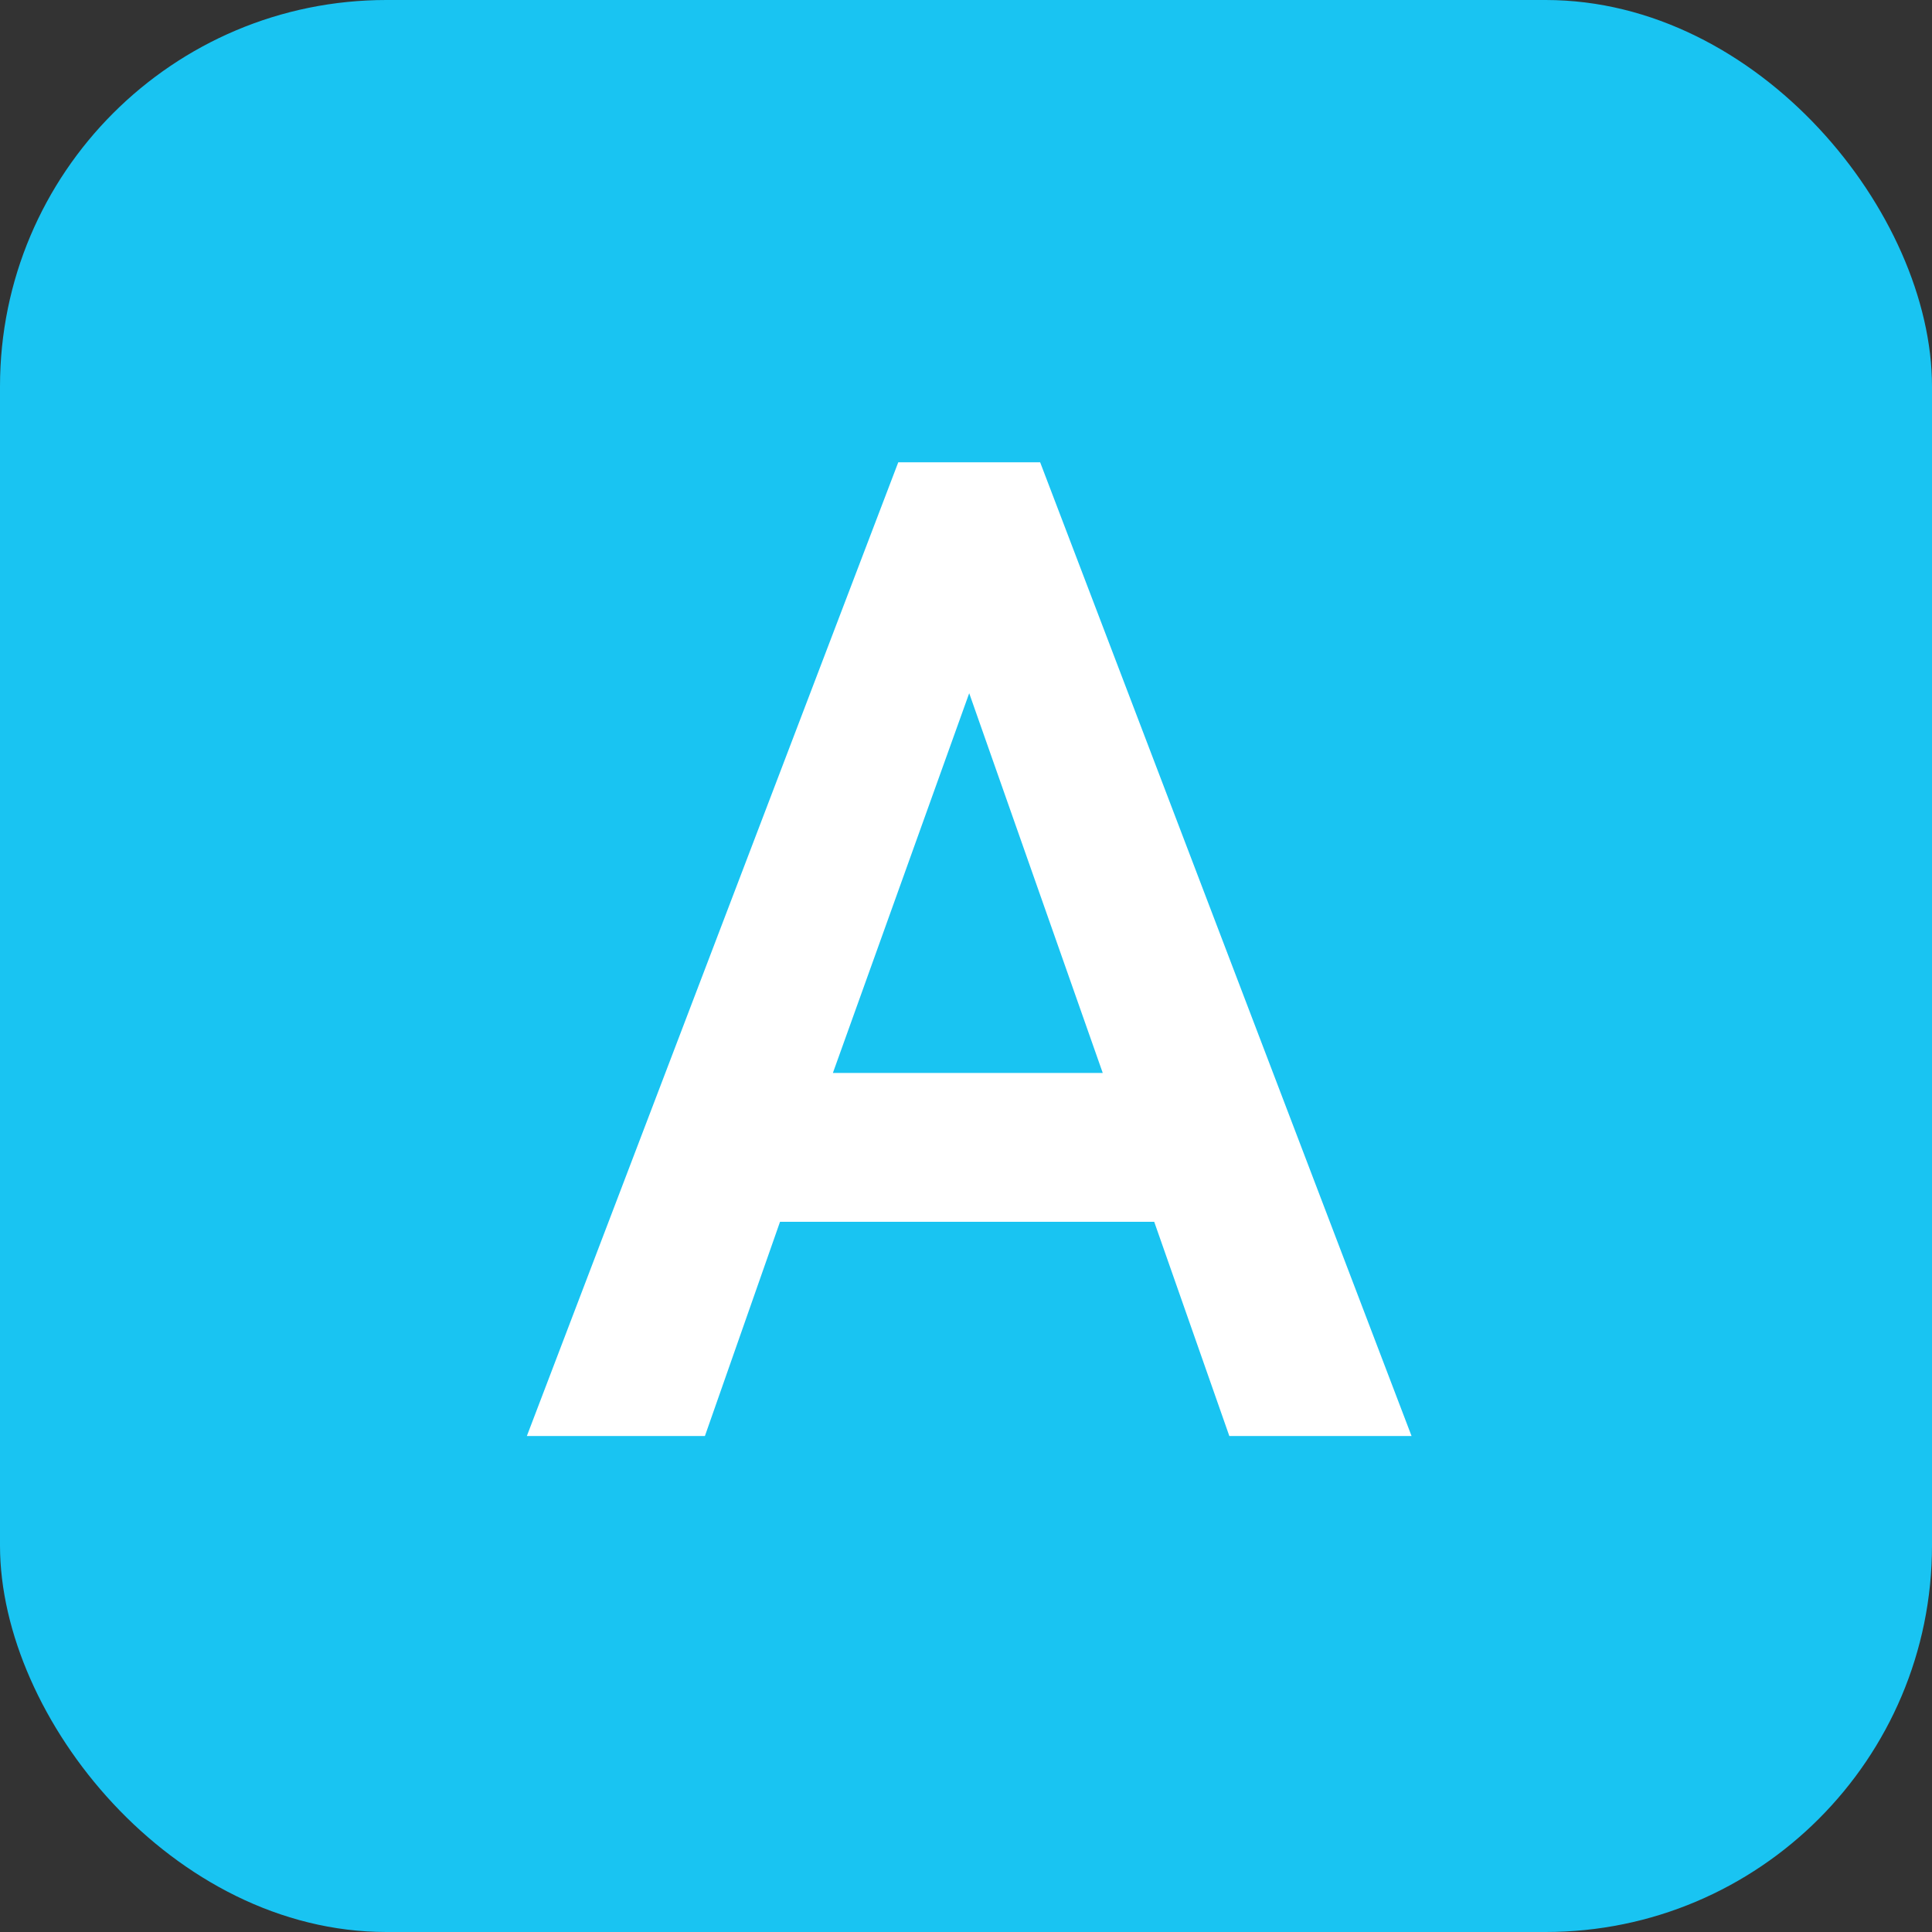 <svg id="Aアイコン" xmlns="http://www.w3.org/2000/svg" width="50" height="50" viewBox="0 0 50 50">
  <rect x="0" y="0" width="50" height="50" fill="#333333" stroke="none"/>
  <defs>
    <style>
      .cls-1 {
        fill: #19c4f2;
      }

      .cls-2 {
        fill: #fff;
        fill-rule: evenodd;
      }
    </style>
  </defs>
  <rect id="長方形_2" data-name="長方形 2" class="cls-1" width="50" height="50" rx="10" ry="10"/>
  <path id="A" class="cls-2" d="M88.243,505.164l1.944-5.544h9.684l1.944,5.544h4.716l-9.612-25.2H93.247l-9.612,25.2h4.608Zm6.84-19.224,3.456,9.828H91.555Z" transform="translate(-70 -468)"/>
</svg>
